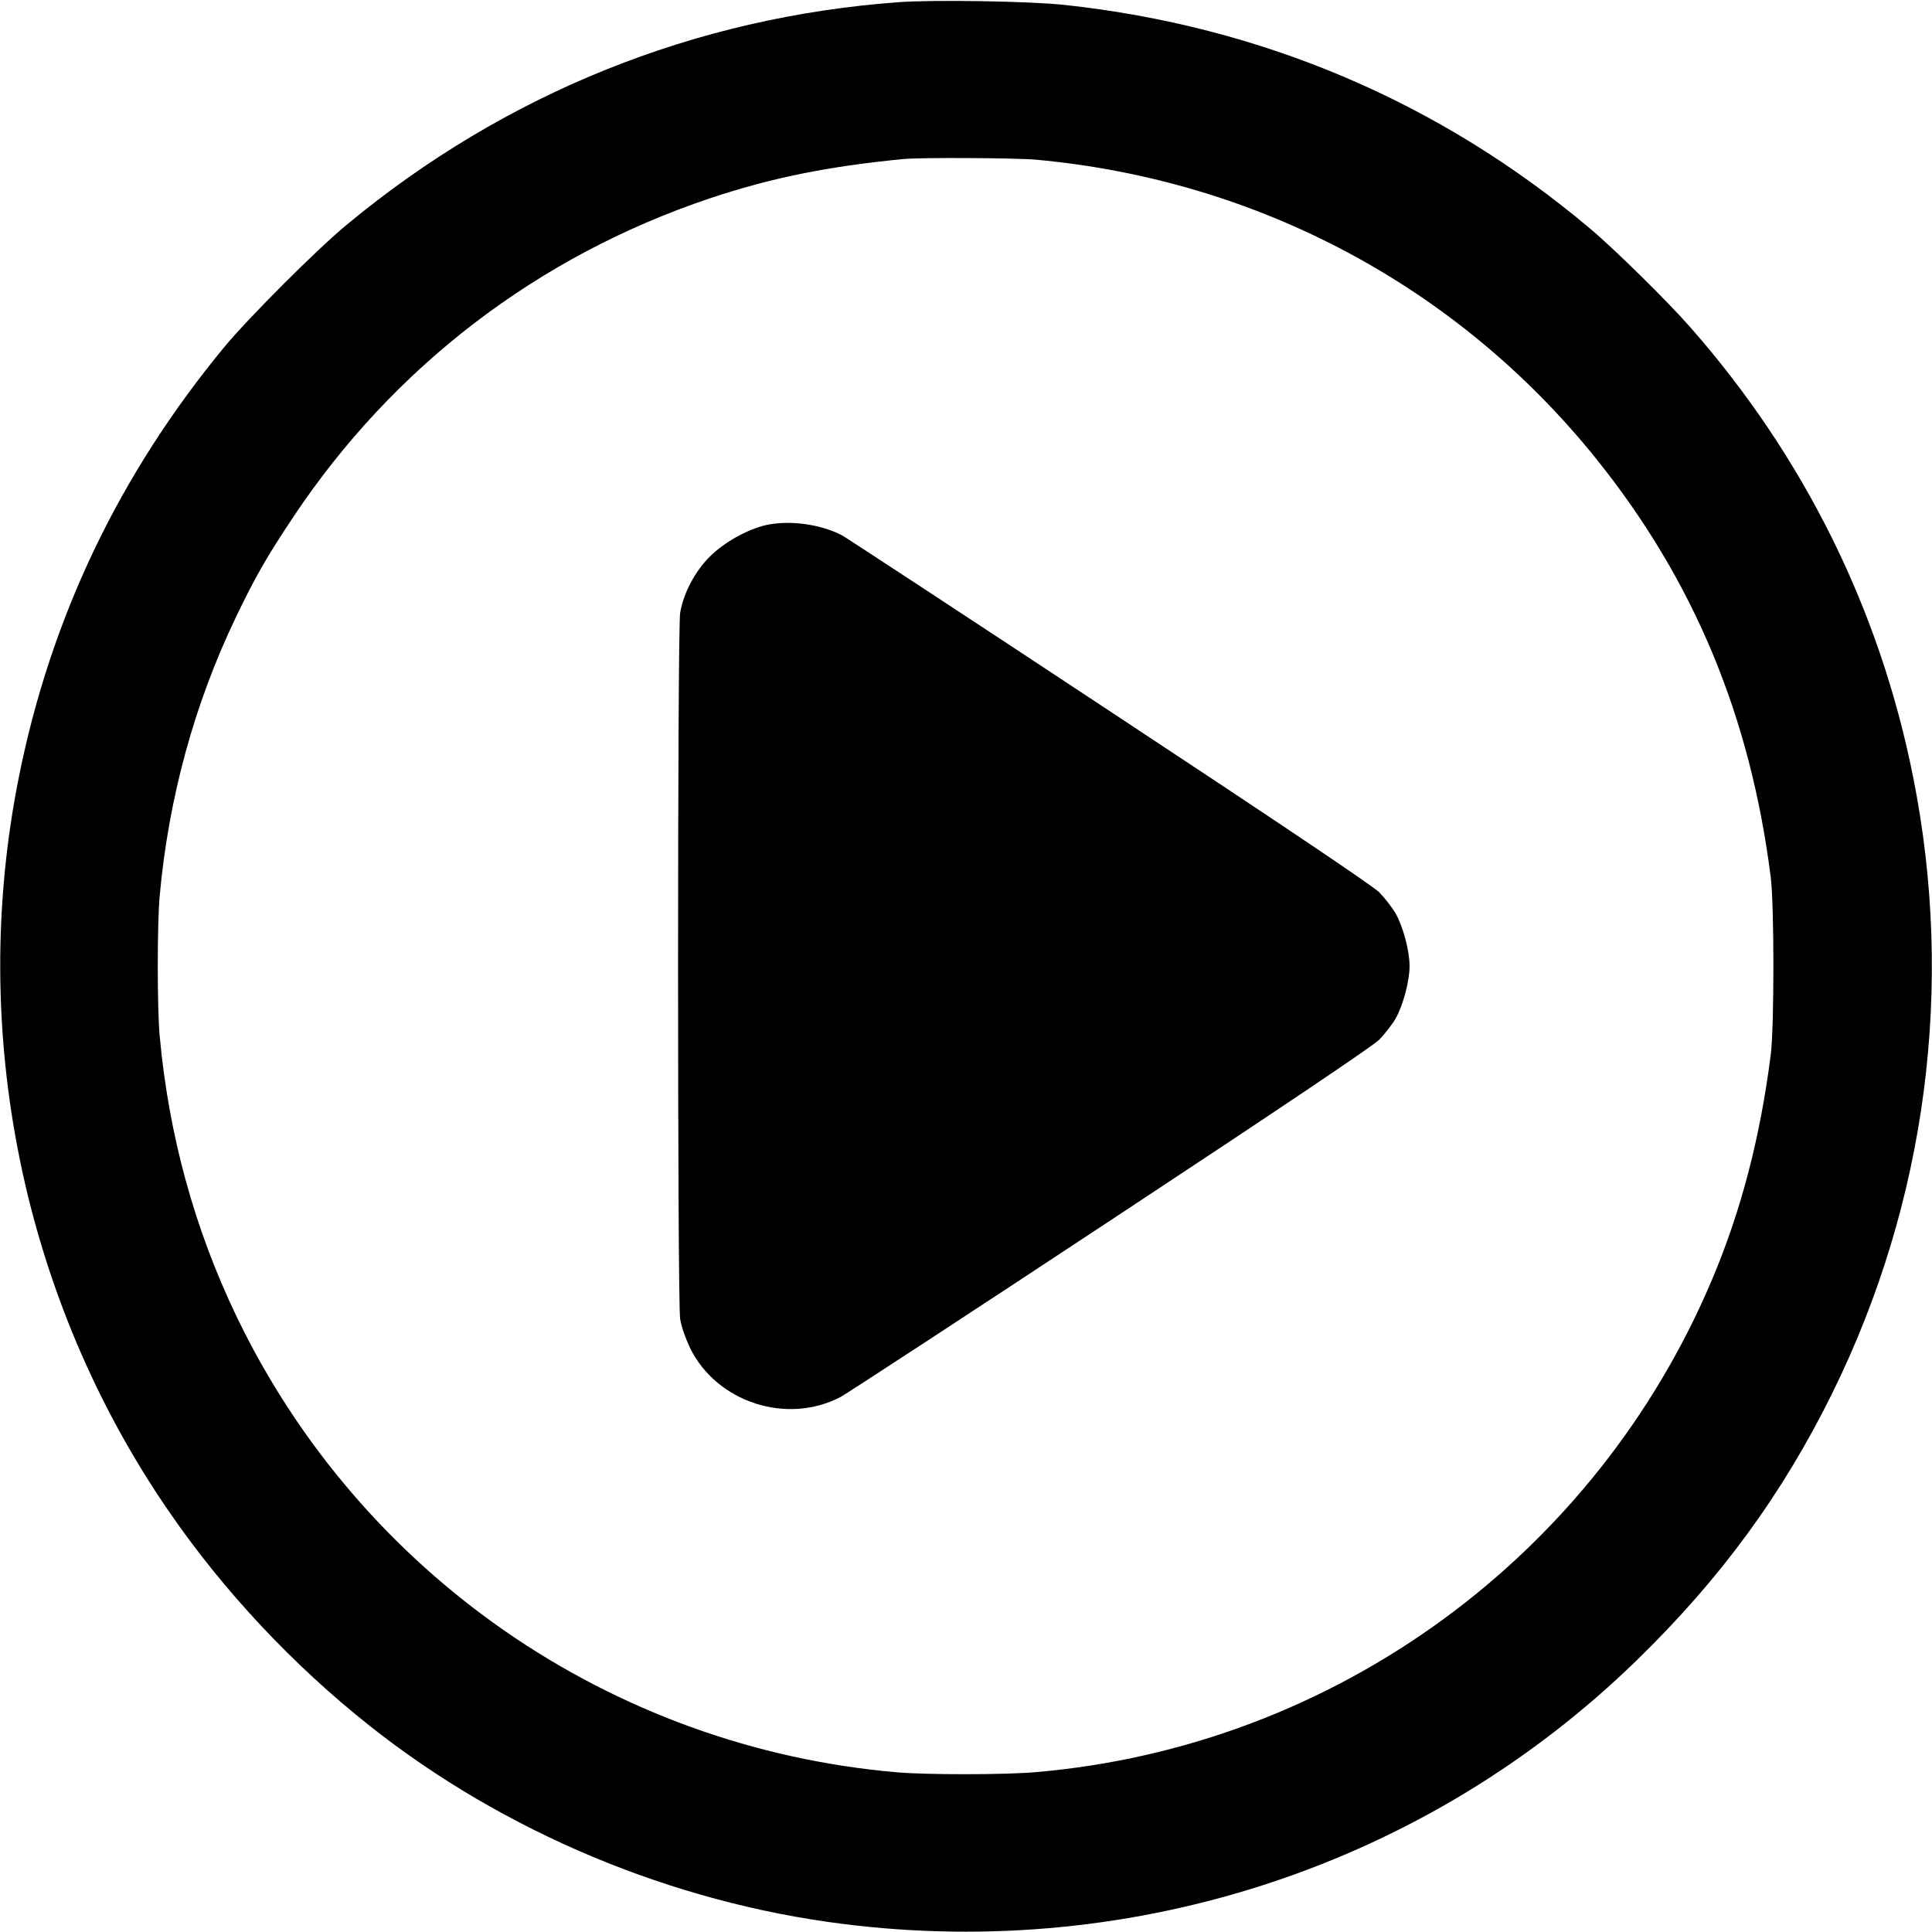 <?xml version="1.0" standalone="no"?>
<!DOCTYPE svg PUBLIC "-//W3C//DTD SVG 20010904//EN"
 "http://www.w3.org/TR/2001/REC-SVG-20010904/DTD/svg10.dtd">
<svg version="1.0" xmlns="http://www.w3.org/2000/svg"
 width="980pt" height="980pt" viewBox="0 0 980 980"
 preserveAspectRatio="xMidYMid meet">

<g transform="translate(0,980) scale(0.1,-0.1)"
fill="#000000" stroke="none">
<path d="M4560 9789 c-1035 -75 -1998 -463 -2800 -1128 -150 -123 -501 -475
-622 -621 -534 -647 -880 -1372 -1042 -2180 -259 -1291 18 -2648 761 -3727
277 -403 628 -778 1018 -1087 680 -539 1533 -896 2400 -1005 1488 -188 2966
303 4028 1338 427 416 739 843 992 1356 477 968 621 2065 409 3125 -169 848
-553 1624 -1130 2280 -112 128 -386 398 -509 501 -762 642 -1665 1026 -2665
1134 -174 19 -664 27 -840 14z m695 -799 c1126 -103 2142 -645 2844 -1520 493
-615 780 -1303 883 -2120 18 -143 18 -757 0 -900 -53 -418 -150 -791 -297
-1139 -593 -1406 -1915 -2370 -3430 -2500 -153 -14 -555 -14 -705 -1 -1448
125 -2720 1003 -3350 2312 -214 446 -344 921 -390 1423 -13 142 -13 568 0 710
45 497 176 975 386 1413 97 202 154 303 290 507 508 764 1242 1326 2115 1619
308 103 597 162 979 199 84 9 575 6 675 -3z"/>
<path d="M3883 7136 c-93 -22 -210 -87 -281 -158 -76 -74 -137 -190 -152 -288
-14 -89 -14 -3491 0 -3580 6 -39 27 -98 50 -147 135 -276 491 -392 764 -249
33 18 650 421 1371 897 870 574 1326 881 1361 915 28 29 65 76 83 107 38 67
71 190 71 267 0 77 -33 200 -71 267 -18 31 -55 78 -83 107 -35 34 -494 343
-1370 921 -725 479 -1334 878 -1354 889 -111 58 -269 79 -389 52z"/>
</g>
</svg>
